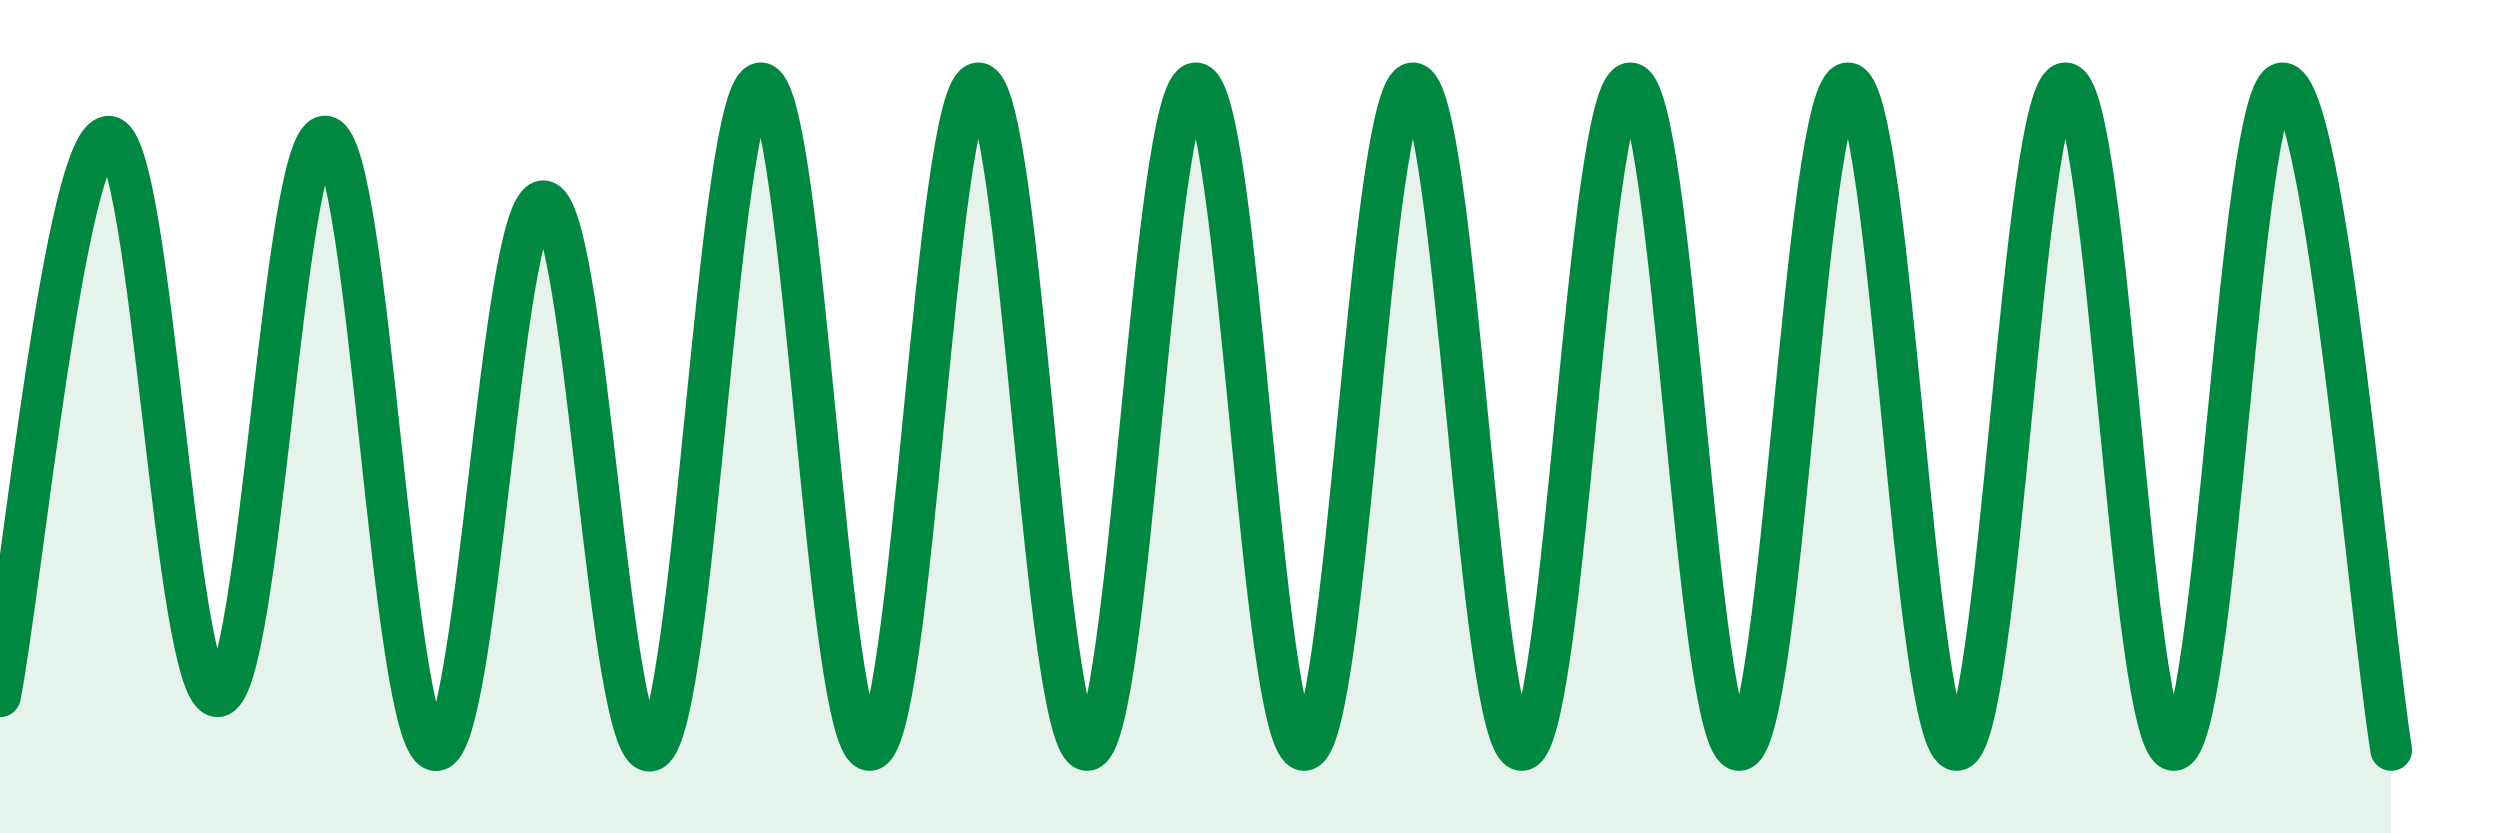 
    <svg width="60" height="20" viewBox="0 0 60 20" xmlns="http://www.w3.org/2000/svg">
      <path
        d="M 0,16.71 C 0.52,14.02 1.57,3.28 2.61,3.28 C 3.65,3.28 4.18,16.71 5.22,16.71 C 6.26,16.71 6.79,3.02 7.83,3.28 C 8.87,3.54 9.39,17.69 10.43,18 C 11.47,18.31 12,4.83 13.04,4.83 C 14.08,4.83 14.61,18.57 15.65,18 C 16.69,17.43 17.22,2 18.26,2 C 19.3,2 19.83,18 20.87,18 C 21.91,18 22.44,2 23.48,2 C 24.52,2 25.05,18 26.09,18 C 27.13,18 27.66,2 28.7,2 C 29.74,2 30.26,18 31.3,18 C 32.34,18 32.87,2 33.91,2 C 34.95,2 35.48,18 36.52,18 C 37.56,18 38.09,2 39.13,2 C 40.17,2 40.7,18 41.74,18 C 42.78,18 43.31,2 44.35,2 C 45.39,2 45.92,18 46.96,18 C 48,18 48.53,2 49.57,2 C 50.61,2 51.13,18 52.17,18 C 53.21,18 53.74,2 54.78,2 C 55.82,2 56.87,14.8 57.39,18L57.39 20L0 20Z"
        fill="#008740"
        opacity="0.1"
        stroke-linecap="round"
        stroke-linejoin="round"
      />
      <path
        d="M 0,16.71 C 0.52,14.02 1.57,3.28 2.61,3.28 C 3.65,3.28 4.18,16.71 5.22,16.71 C 6.26,16.71 6.79,3.02 7.83,3.28 C 8.87,3.54 9.39,17.69 10.43,18 C 11.47,18.31 12,4.83 13.04,4.83 C 14.08,4.83 14.61,18.57 15.65,18 C 16.69,17.43 17.22,2 18.26,2 C 19.3,2 19.83,18 20.87,18 C 21.91,18 22.44,2 23.48,2 C 24.52,2 25.05,18 26.09,18 C 27.13,18 27.66,2 28.7,2 C 29.74,2 30.26,18 31.3,18 C 32.34,18 32.87,2 33.91,2 C 34.95,2 35.48,18 36.52,18 C 37.56,18 38.09,2 39.13,2 C 40.17,2 40.7,18 41.74,18 C 42.78,18 43.31,2 44.35,2 C 45.39,2 45.92,18 46.96,18 C 48,18 48.53,2 49.57,2 C 50.61,2 51.13,18 52.17,18 C 53.21,18 53.74,2 54.78,2 C 55.82,2 56.87,14.8 57.39,18"
        stroke="#008740"
        stroke-width="1"
        fill="none"
        stroke-linecap="round"
        stroke-linejoin="round"
      />
    </svg>
  